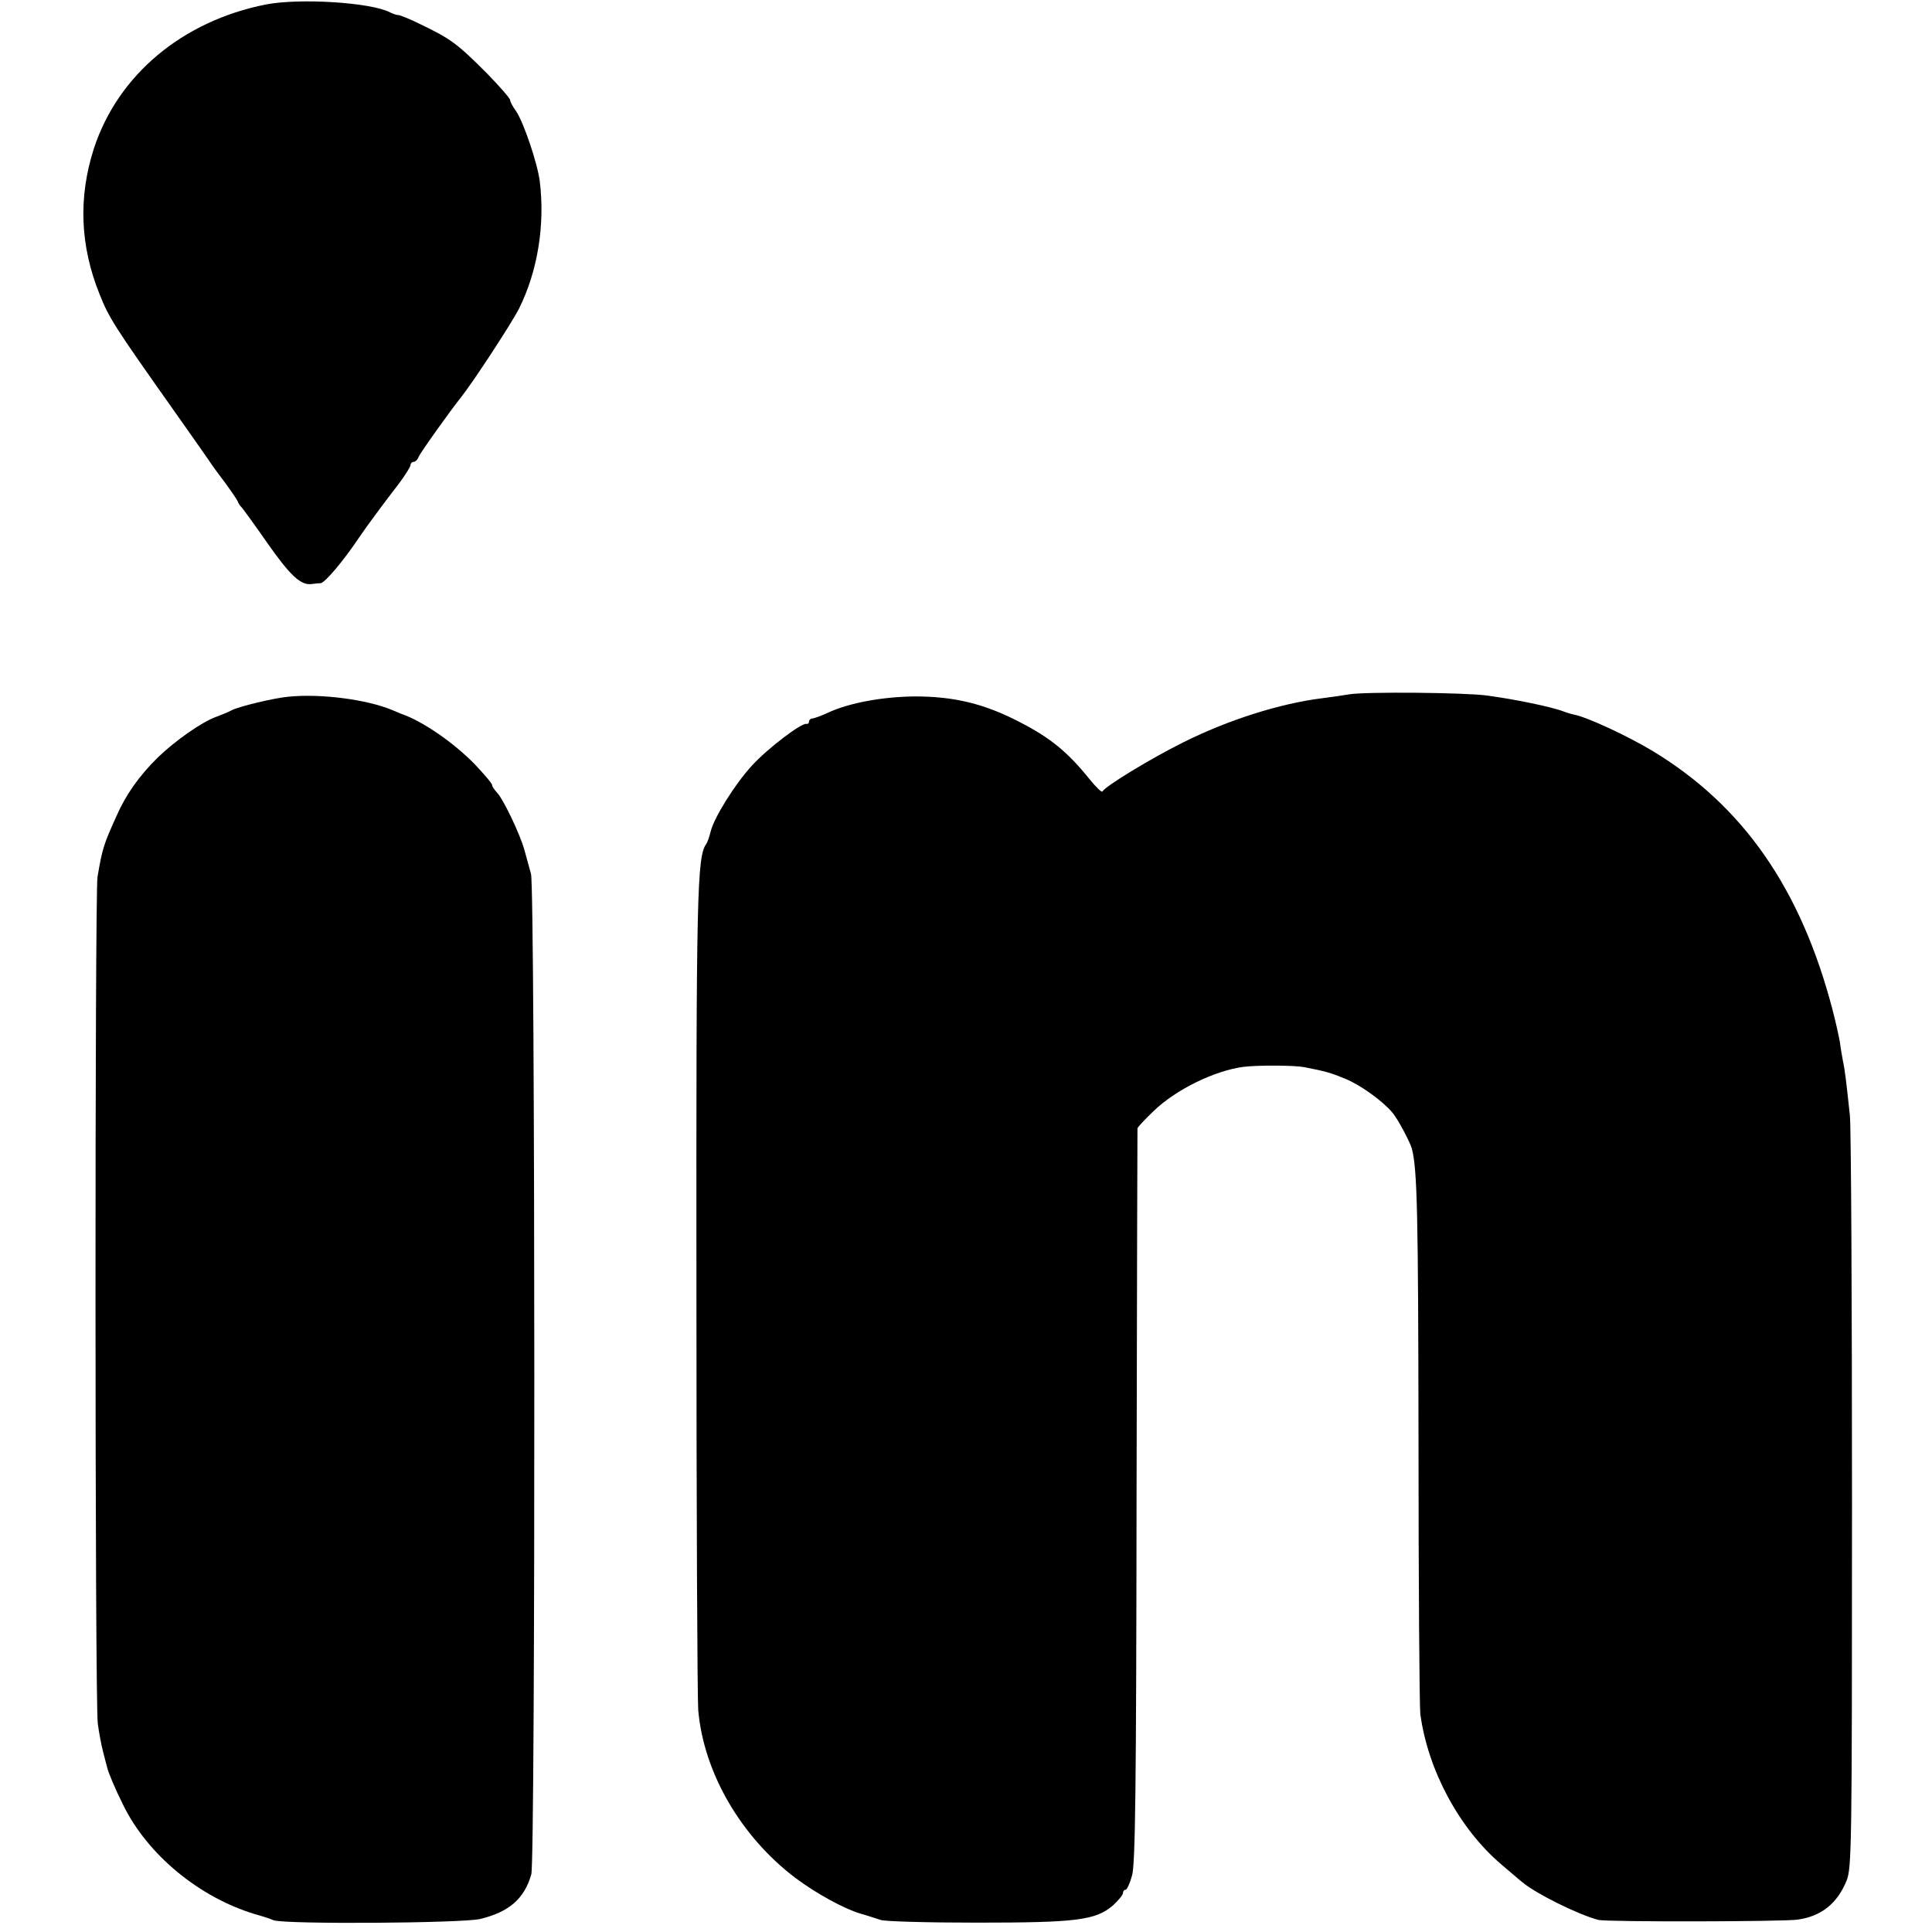 <?xml version="1.0" standalone="no"?>
<!DOCTYPE svg PUBLIC "-//W3C//DTD SVG 20010904//EN"
 "http://www.w3.org/TR/2001/REC-SVG-20010904/DTD/svg10.dtd">
<svg version="1.0" xmlns="http://www.w3.org/2000/svg"
 width="640pt" height="640pt" viewBox="0 0 640 640"
 preserveAspectRatio="xMidYMid meet">
<g transform="translate(0,640) scale(0.1,-0.1)"
fill="#000000" stroke="none">
<path d="M880 6385 c-276 -55 -489 -233 -569 -477 -52 -162 -46 -322 19 -483
31 -78 48 -105 246 -385 60 -85 117 -166 126 -180 10 -14 31 -43 48 -65 16
-22 33 -47 37 -55 3 -8 9 -17 13 -20 3 -3 42 -56 85 -118 75 -107 110 -140
145 -137 8 1 23 3 32 3 15 2 75 73 128 152 19 29 85 118 133 180 20 27 37 54
37 60 0 5 5 10 10 10 6 0 14 8 17 17 5 13 105 153 141 198 39 49 166 243 191
292 62 124 87 278 69 423 -8 61 -54 196 -78 231 -11 15 -20 32 -20 37 0 6 -35
46 -77 89 -99 99 -119 114 -221 163 -34 17 -67 30 -72 30 -6 0 -18 4 -28 9
-62 33 -300 48 -412 26z"/>
<path d="M4470 4100 c-25 -4 -65 -10 -90 -13 -138 -17 -310 -71 -460 -146
-109 -54 -261 -147 -268 -163 -2 -4 -21 14 -42 40 -74 92 -131 138 -232 190
-117 61 -218 85 -347 85 -107 -1 -215 -21 -284 -52 -25 -12 -51 -21 -56 -21
-6 0 -11 -5 -11 -10 0 -6 -4 -9 -8 -8 -16 5 -130 -82 -181 -138 -57 -62 -126
-173 -137 -219 -4 -16 -10 -34 -14 -40 -31 -43 -34 -152 -33 -1475 0 -729 3
-1356 6 -1395 18 -207 141 -419 322 -556 68 -51 161 -102 215 -118 25 -7 55
-17 67 -21 12 -5 156 -9 320 -9 332 0 393 8 451 58 17 16 32 34 32 40 0 6 4
11 9 11 4 0 14 21 21 47 11 36 14 296 15 1257 1 666 3 1214 3 1218 1 5 25 30
53 57 74 72 204 135 299 147 49 6 170 5 200 -1 72 -14 89 -19 135 -38 50 -20
124 -73 157 -112 17 -19 59 -98 65 -120 18 -69 21 -215 22 -963 0 -475 3 -884
6 -910 25 -186 129 -379 267 -497 32 -27 64 -55 71 -60 43 -37 186 -108 252
-125 27 -7 610 -6 660 1 78 11 131 53 162 129 17 43 18 106 18 1255 0 666 -3
1242 -7 1280 -12 111 -16 148 -23 180 -3 17 -8 45 -10 62 -3 18 -14 68 -25
110 -105 400 -296 674 -595 855 -83 50 -218 113 -262 121 -10 2 -25 7 -33 10
-38 15 -163 41 -255 53 -72 10 -402 13 -455 4z"/>
<path d="M955 4092 c-46 -4 -168 -33 -190 -46 -11 -6 -34 -15 -50 -21 -47 -17
-135 -79 -192 -134 -61 -60 -106 -123 -137 -194 -43 -95 -47 -108 -63 -202 -9
-54 -9 -2736 1 -2805 4 -30 12 -73 18 -95 6 -22 11 -44 13 -50 4 -17 25 -68
53 -124 80 -164 251 -306 437 -362 22 -6 50 -15 61 -20 38 -14 622 -10 684 4
96 23 147 67 170 148 14 49 13 3261 -1 3314 -6 22 -16 58 -22 80 -14 51 -71
171 -92 191 -8 9 -15 19 -15 24 0 5 -26 35 -57 68 -71 73 -175 144 -243 167
-3 1 -17 7 -31 13 -84 35 -237 55 -344 44z"/>
</g>
</svg>
